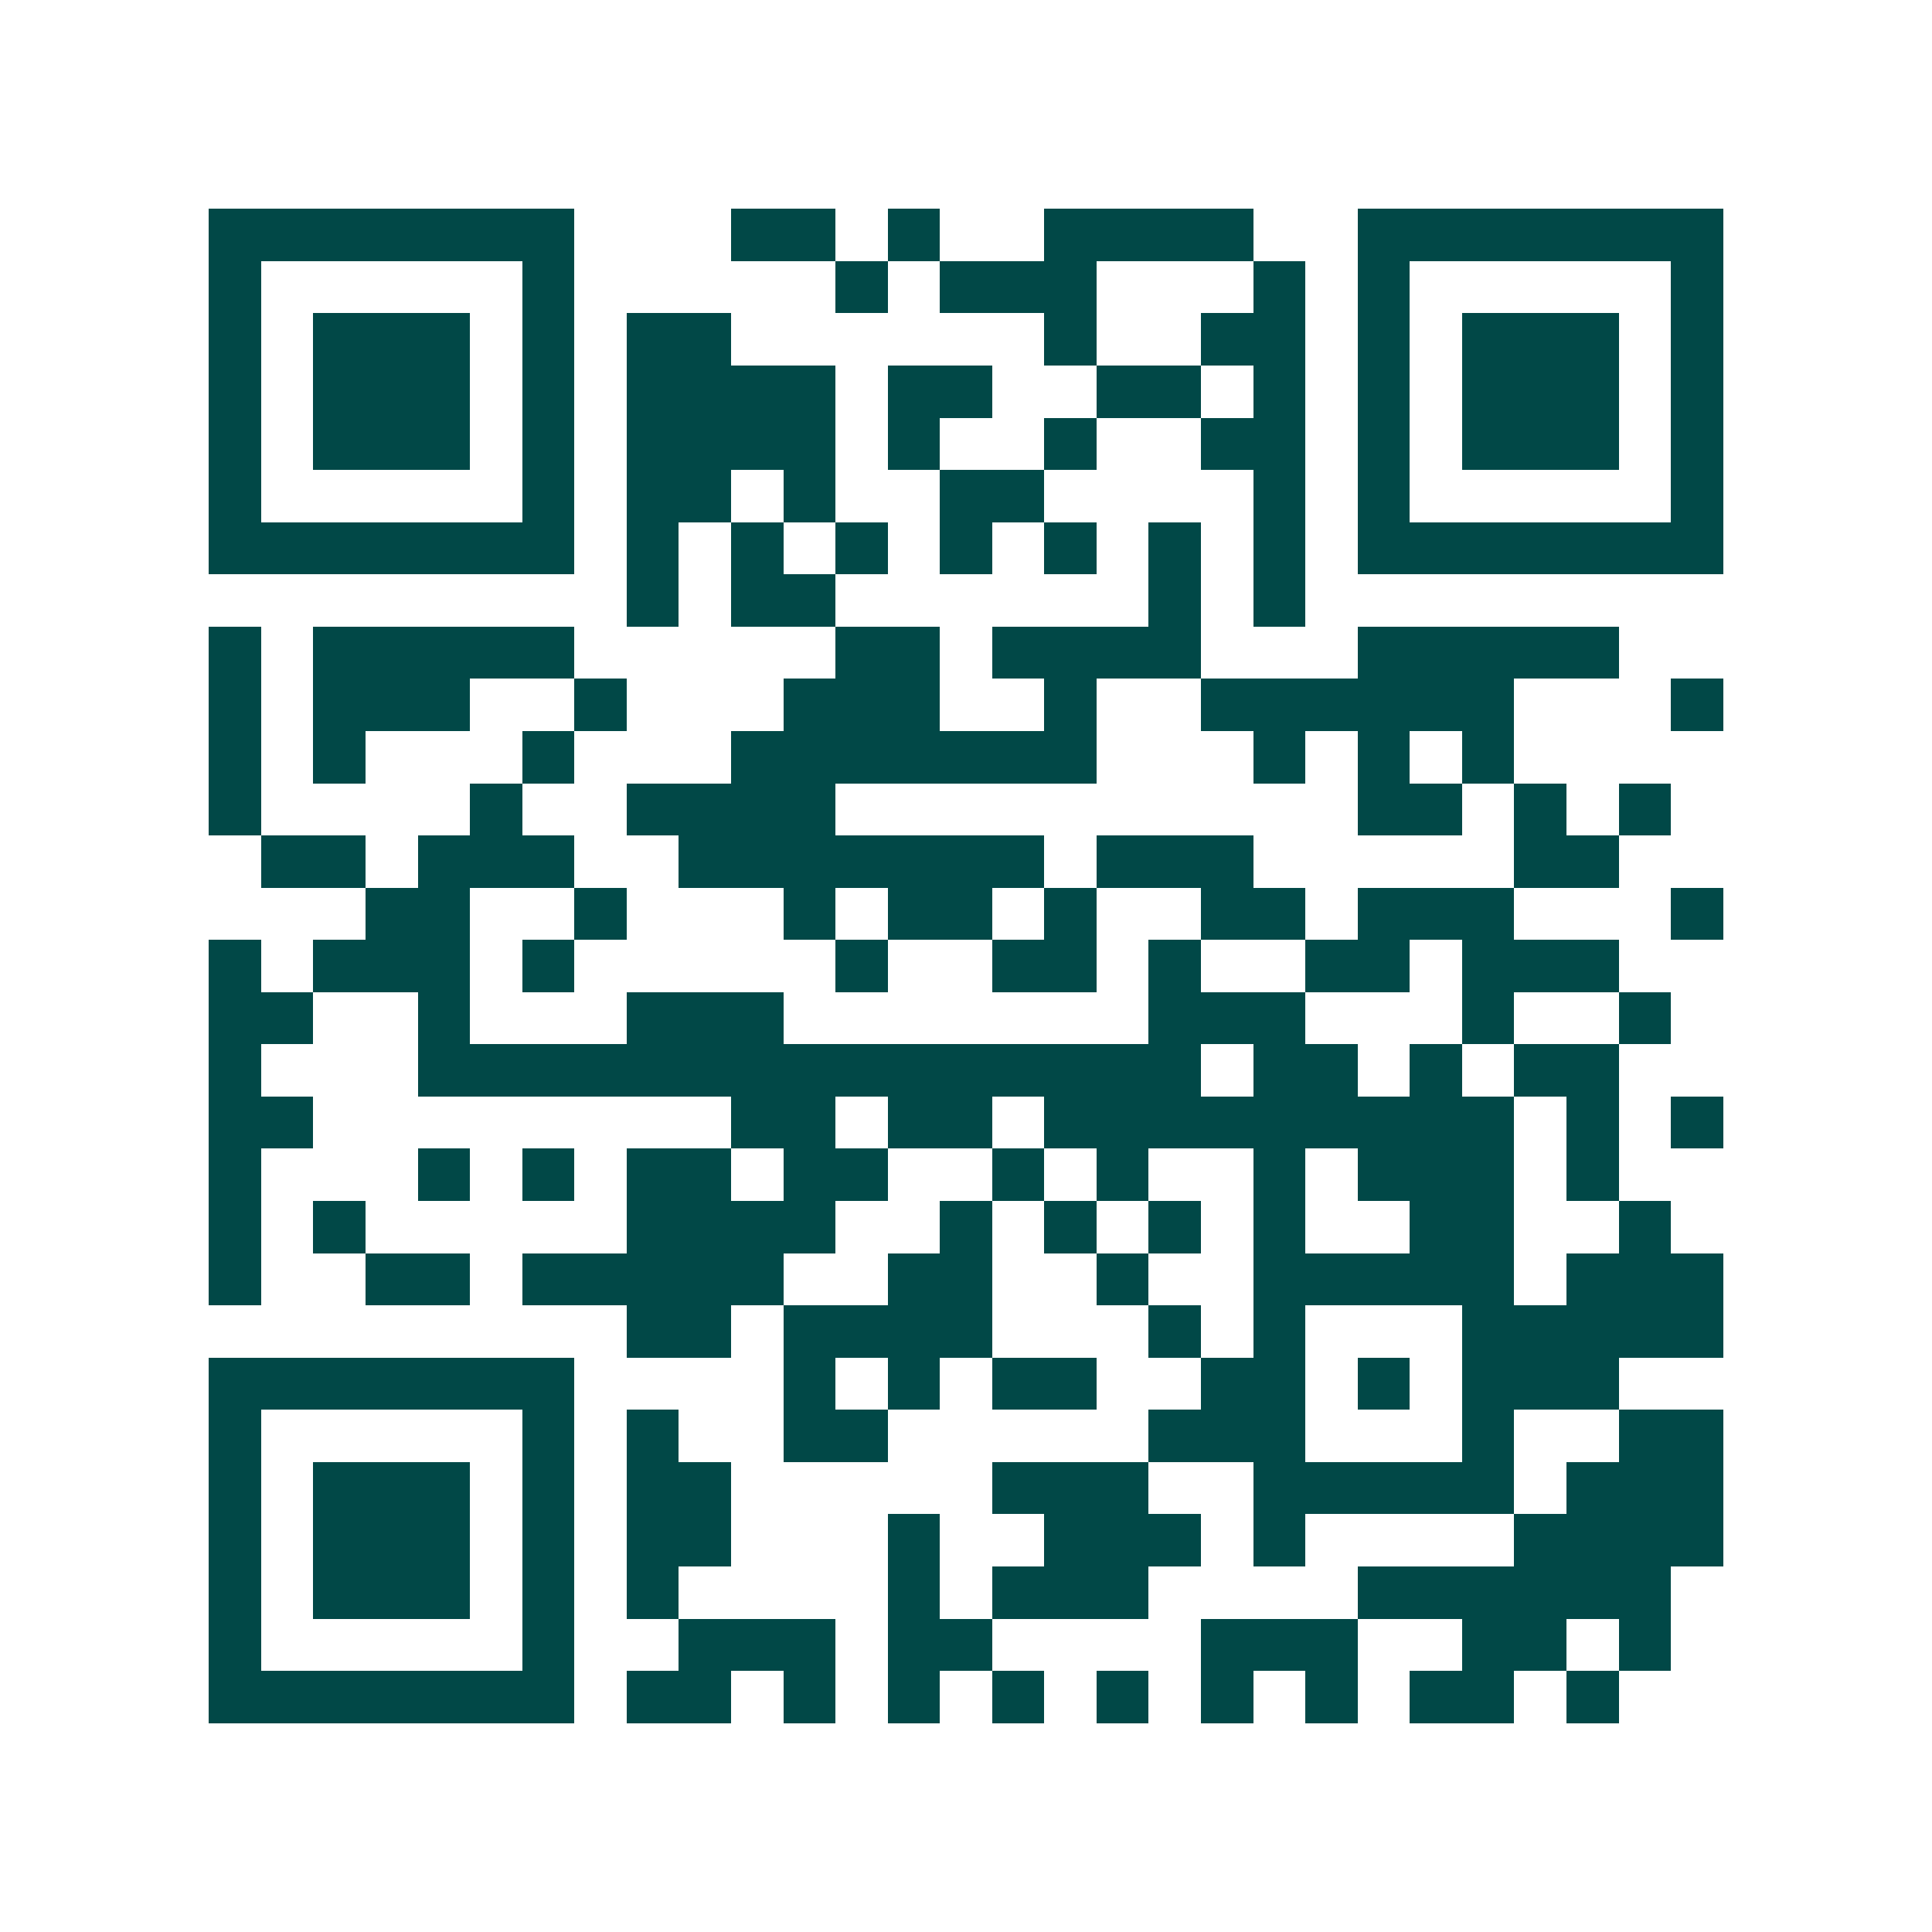 <svg xmlns="http://www.w3.org/2000/svg" width="200" height="200" viewBox="0 0 37 37" shape-rendering="crispEdges"><path fill="#ffffff" d="M0 0h37v37H0z"/><path stroke="#014847" d="M4 4.5h7m3 0h2m1 0h1m2 0h4m2 0h7M4 5.5h1m5 0h1m5 0h1m1 0h3m3 0h1m1 0h1m5 0h1M4 6.5h1m1 0h3m1 0h1m1 0h2m6 0h1m2 0h2m1 0h1m1 0h3m1 0h1M4 7.5h1m1 0h3m1 0h1m1 0h4m1 0h2m2 0h2m1 0h1m1 0h1m1 0h3m1 0h1M4 8.5h1m1 0h3m1 0h1m1 0h4m1 0h1m2 0h1m2 0h2m1 0h1m1 0h3m1 0h1M4 9.5h1m5 0h1m1 0h2m1 0h1m2 0h2m4 0h1m1 0h1m5 0h1M4 10.5h7m1 0h1m1 0h1m1 0h1m1 0h1m1 0h1m1 0h1m1 0h1m1 0h7M12 11.5h1m1 0h2m6 0h1m1 0h1M4 12.5h1m1 0h5m5 0h2m1 0h4m3 0h5M4 13.5h1m1 0h3m2 0h1m3 0h3m2 0h1m2 0h6m3 0h1M4 14.5h1m1 0h1m3 0h1m3 0h7m3 0h1m1 0h1m1 0h1M4 15.5h1m4 0h1m2 0h4m10 0h2m1 0h1m1 0h1M5 16.5h2m1 0h3m2 0h7m1 0h3m5 0h2M7 17.5h2m2 0h1m3 0h1m1 0h2m1 0h1m2 0h2m1 0h3m3 0h1M4 18.5h1m1 0h3m1 0h1m5 0h1m2 0h2m1 0h1m2 0h2m1 0h3M4 19.5h2m2 0h1m3 0h3m7 0h3m3 0h1m2 0h1M4 20.5h1m3 0h15m1 0h2m1 0h1m1 0h2M4 21.5h2m8 0h2m1 0h2m1 0h9m1 0h1m1 0h1M4 22.5h1m3 0h1m1 0h1m1 0h2m1 0h2m2 0h1m1 0h1m2 0h1m1 0h3m1 0h1M4 23.5h1m1 0h1m5 0h4m2 0h1m1 0h1m1 0h1m1 0h1m2 0h2m2 0h1M4 24.5h1m2 0h2m1 0h5m2 0h2m2 0h1m2 0h5m1 0h3M12 25.5h2m1 0h4m3 0h1m1 0h1m3 0h5M4 26.5h7m4 0h1m1 0h1m1 0h2m2 0h2m1 0h1m1 0h3M4 27.5h1m5 0h1m1 0h1m2 0h2m5 0h3m3 0h1m2 0h2M4 28.5h1m1 0h3m1 0h1m1 0h2m5 0h3m2 0h5m1 0h3M4 29.5h1m1 0h3m1 0h1m1 0h2m3 0h1m2 0h3m1 0h1m4 0h4M4 30.5h1m1 0h3m1 0h1m1 0h1m4 0h1m1 0h3m4 0h6M4 31.5h1m5 0h1m2 0h3m1 0h2m4 0h3m2 0h2m1 0h1M4 32.5h7m1 0h2m1 0h1m1 0h1m1 0h1m1 0h1m1 0h1m1 0h1m1 0h2m1 0h1"/></svg>
